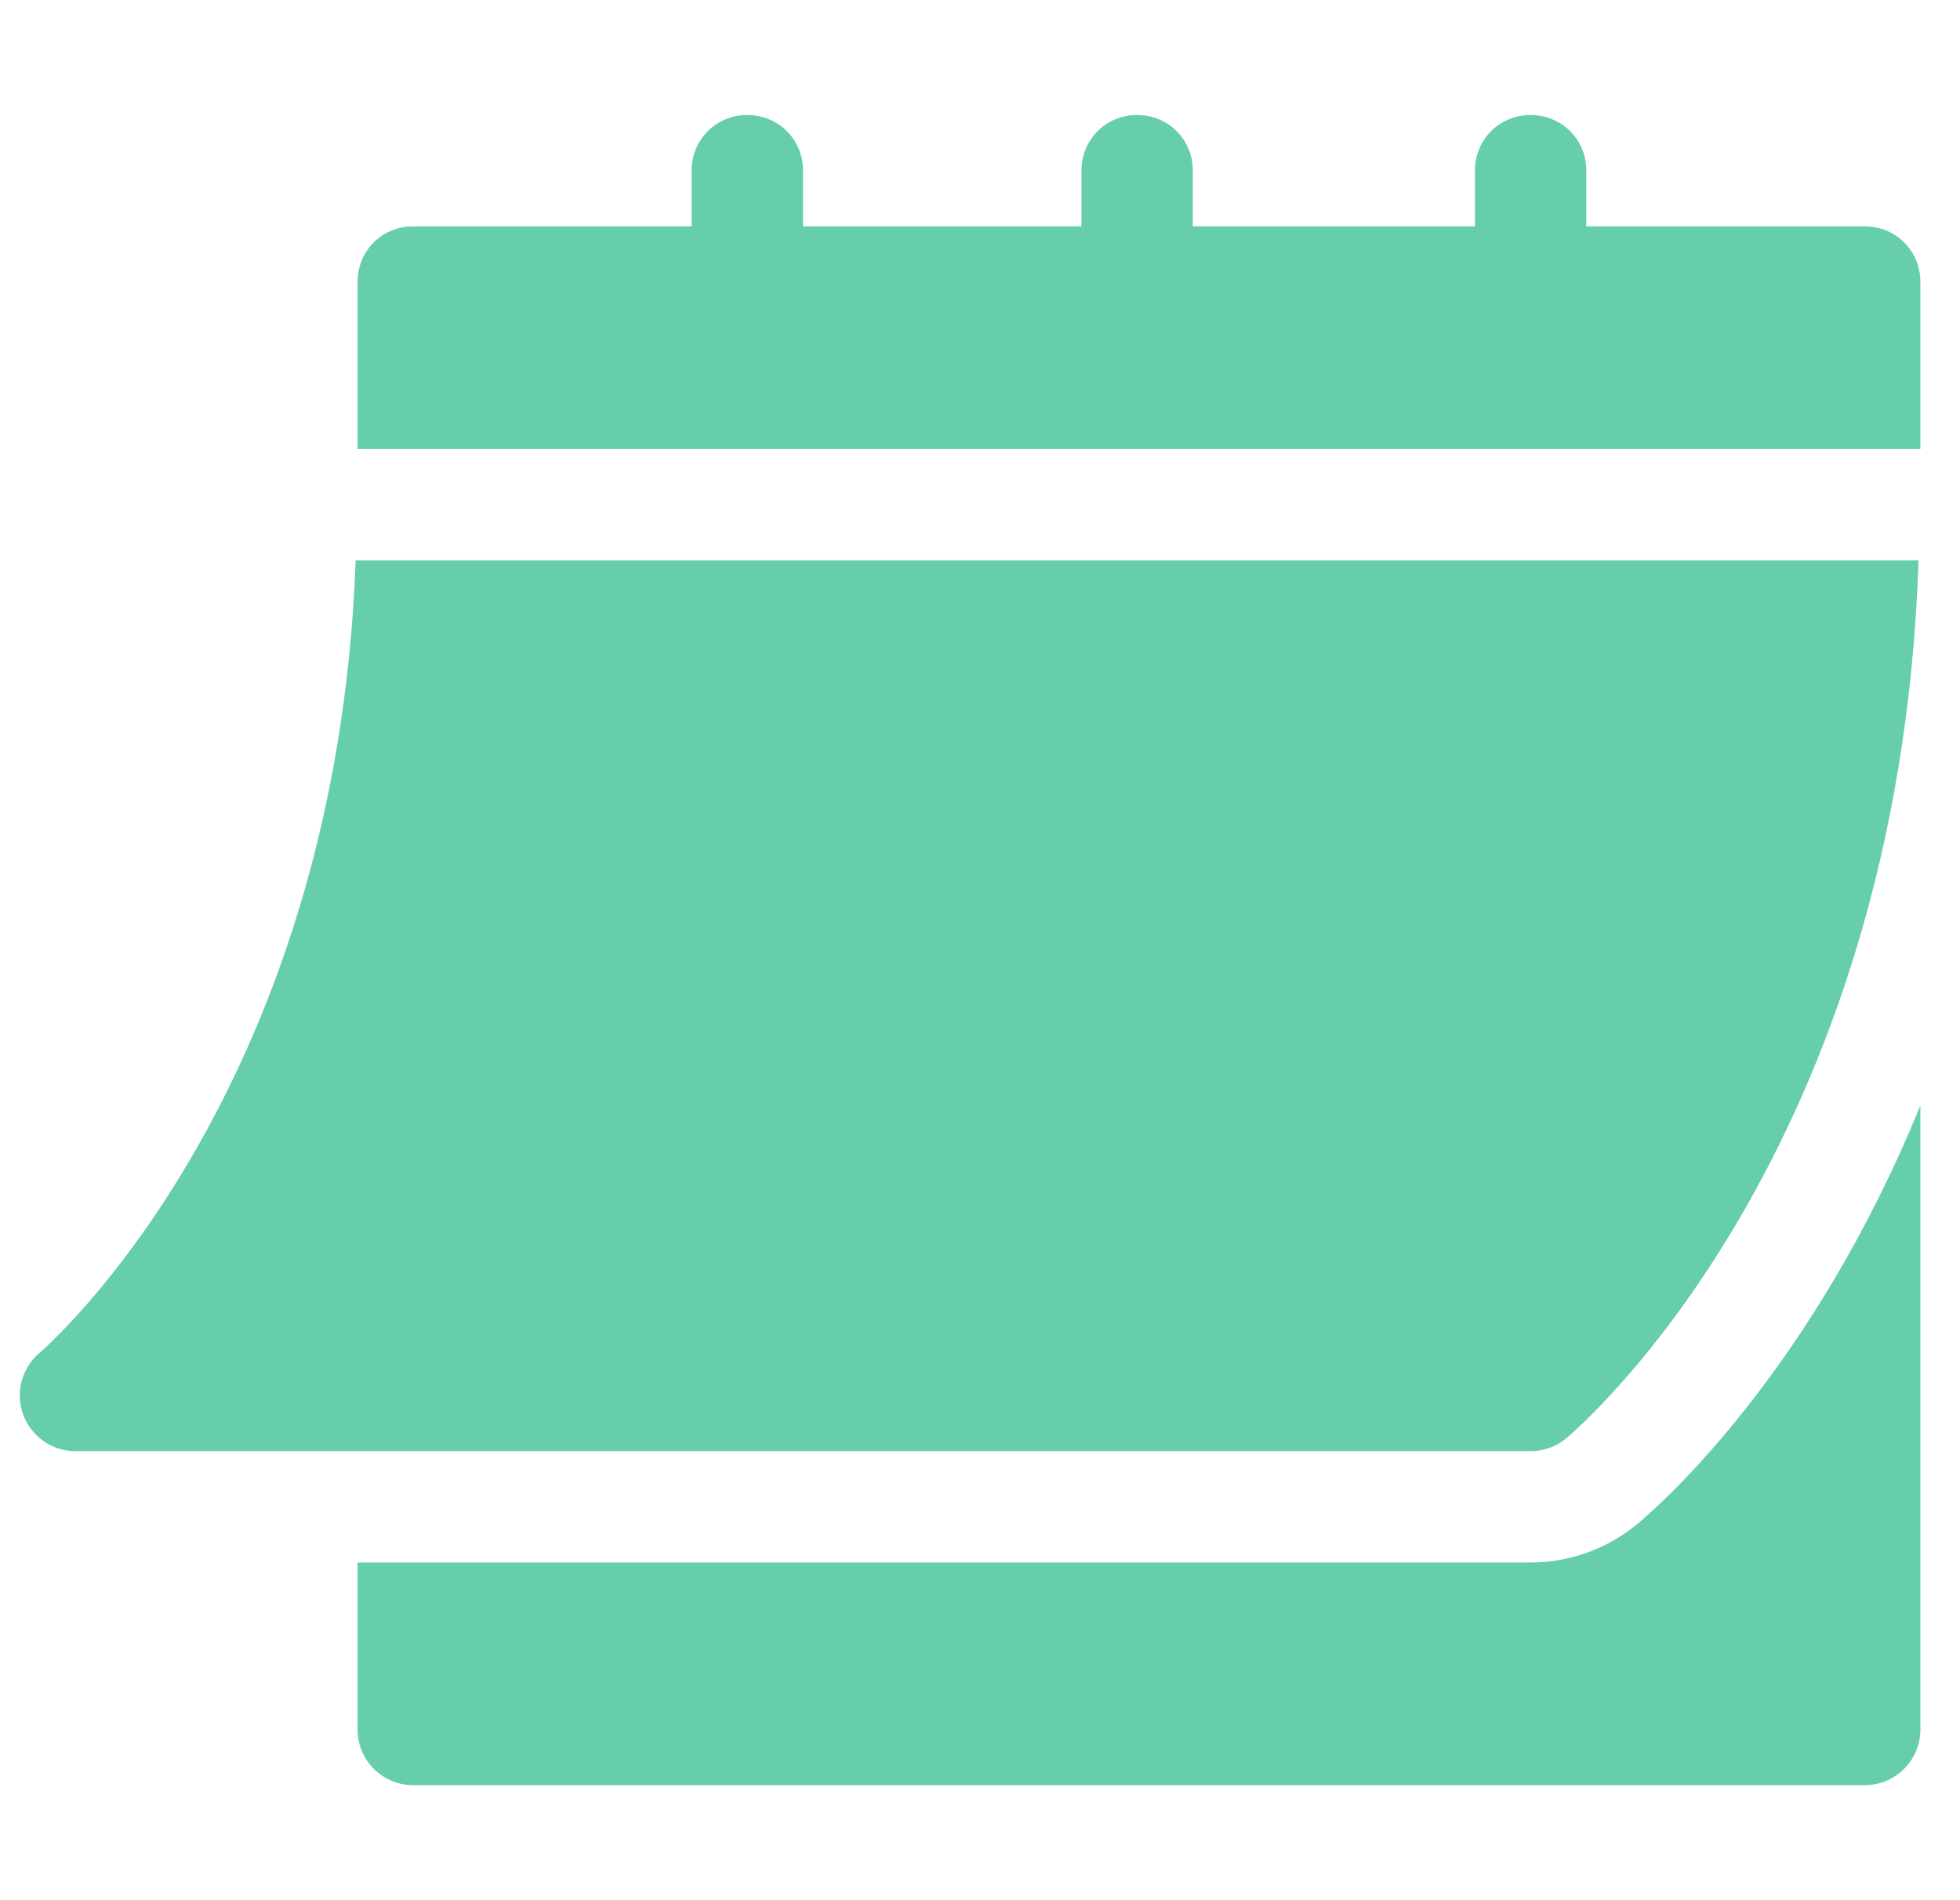 <svg xmlns="http://www.w3.org/2000/svg" width="33" height="32" viewBox="0 0 33 32" fill="none"><g clip-path="url(#clip0_705_1413)"><path d="M1.269 24.438H25.77C25.99 24.438 26.203 24.361 26.371 24.221C26.606 24.024 31.975 19.406 32.302 9.437H5.988C5.662 18.486 0.718 22.739 0.667 22.782C0.366 23.036 0.255 23.452 0.39 23.822C0.525 24.191 0.876 24.438 1.269 24.438Z" fill="#66CEAA"></path><path d="M31.396 3.812H26.708V2.874C26.708 2.349 26.295 1.937 25.77 1.937C25.245 1.937 24.833 2.349 24.833 2.874V3.812H20.083V2.874C20.083 2.349 19.67 1.937 19.145 1.937C18.62 1.937 18.208 2.349 18.208 2.874V3.812H13.52V2.874C13.52 2.349 13.107 1.937 12.582 1.937C12.057 1.937 11.645 2.349 11.645 2.874V3.812H6.957C6.432 3.812 6.02 4.224 6.02 4.749V7.562H32.333V4.749C32.333 4.224 31.921 3.812 31.396 3.812Z" fill="#66CEAA"></path><path d="M27.575 25.658C27.066 26.082 26.427 26.313 25.77 26.313H6.02V29.126C6.02 29.644 6.439 30.063 6.957 30.063H31.396C31.914 30.063 32.333 29.644 32.333 29.126V18.616C30.526 23.051 28.003 25.3 27.575 25.658Z" fill="#66CEAA"></path></g><defs><clipPath id="clip0_705_1413"><rect width="32" height="32" fill="white" transform="translate(0.333)"></rect></clipPath></defs></svg>